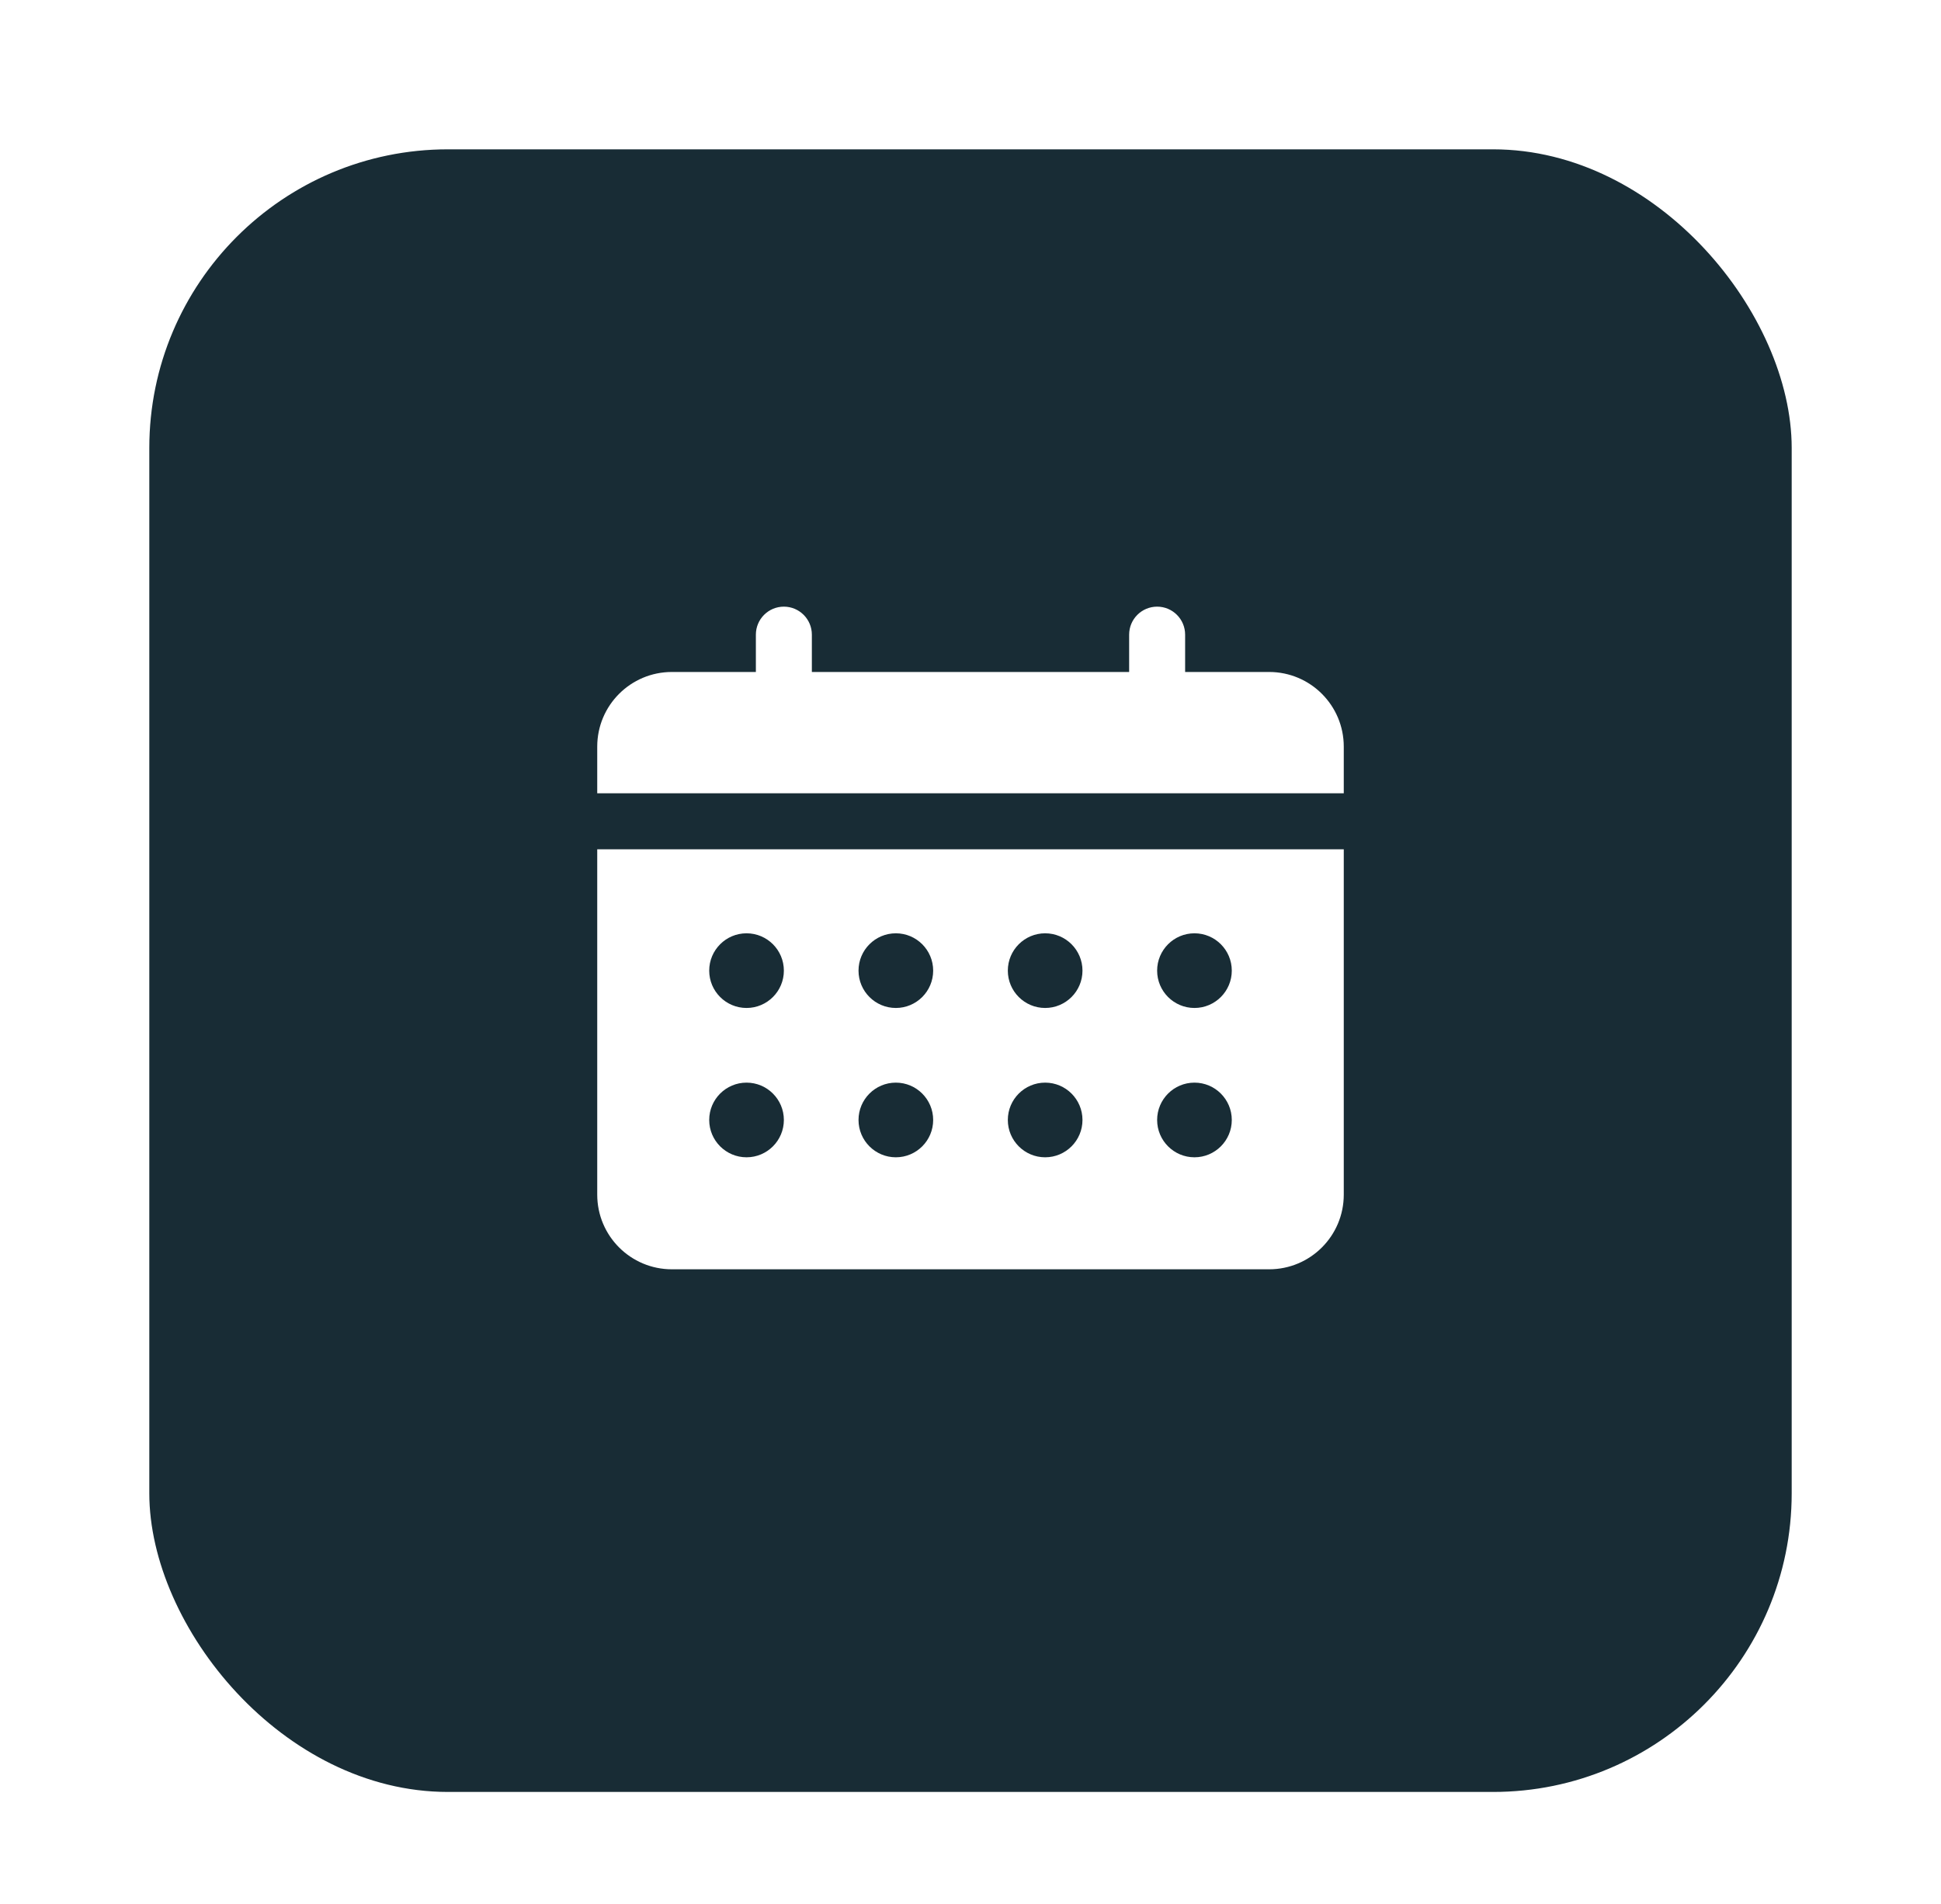 <svg width="52" height="51" viewBox="0 0 52 51" fill="none" xmlns="http://www.w3.org/2000/svg">
<g filter="url(#filter0_d_3256_101636)">
<rect x="4" width="44" height="44" rx="8" fill="#182C35"/>
<path d="M31.75 13C31.75 12.586 31.414 12.25 31 12.25C30.586 12.25 30.25 12.586 30.25 13V14H21.75V13C21.75 12.586 21.414 12.25 21 12.25C20.586 12.25 20.25 12.586 20.25 13V14H18C16.895 14 16 14.895 16 16V17.25H36V16C36 14.895 35.105 14 34 14H31.75V13Z" fill="white"/>
<path d="M36 18.75H16V28C16 29.105 16.895 30 18 30H34C35.105 30 36 29.105 36 28V18.75ZM21 22C21 22.552 20.552 23 20 23C19.448 23 19 22.552 19 22C19 21.448 19.448 21 20 21C20.552 21 21 21.448 21 22ZM20 27C19.448 27 19 26.552 19 26C19 25.448 19.448 25 20 25C20.552 25 21 25.448 21 26C21 26.552 20.552 27 20 27ZM25 22C25 22.552 24.552 23 24 23C23.448 23 23 22.552 23 22C23 21.448 23.448 21 24 21C24.552 21 25 21.448 25 22ZM24 27C23.448 27 23 26.552 23 26C23 25.448 23.448 25 24 25C24.552 25 25 25.448 25 26C25 26.552 24.552 27 24 27ZM29 22C29 22.552 28.552 23 28 23C27.448 23 27 22.552 27 22C27 21.448 27.448 21 28 21C28.552 21 29 21.448 29 22ZM28 27C27.448 27 27 26.552 27 26C27 25.448 27.448 25 28 25C28.552 25 29 25.448 29 26C29 26.552 28.552 27 28 27ZM33 22C33 22.552 32.552 23 32 23C31.448 23 31 22.552 31 22C31 21.448 31.448 21 32 21C32.552 21 33 21.448 33 22ZM32 27C31.448 27 31 26.552 31 26C31 25.448 31.448 25 32 25C32.552 25 33 25.448 33 26C33 26.552 32.552 27 32 27Z" fill="white"/>
</g>
<defs>
<filter id="filter0_d_3256_101636" x="0" y="0" width="52" height="52" filterUnits="userSpaceOnUse" color-interpolation-filters="sRGB">
<feFlood flood-opacity="0" result="BackgroundImageFix"/>
<feColorMatrix in="SourceAlpha" type="matrix" values="0 0 0 0 0 0 0 0 0 0 0 0 0 0 0 0 0 0 127 0" result="hardAlpha"/>
<feOffset dy="4"/>
<feGaussianBlur stdDeviation="2"/>
<feComposite in2="hardAlpha" operator="out"/>
<feColorMatrix type="matrix" values="0 0 0 0 0 0 0 0 0 0 0 0 0 0 0 0 0 0 0.12 0"/>
<feBlend mode="normal" in2="BackgroundImageFix" result="effect1_dropShadow_3256_101636"/>
<feBlend mode="normal" in="SourceGraphic" in2="effect1_dropShadow_3256_101636" result="shape"/>
</filter>
</defs>
</svg>
